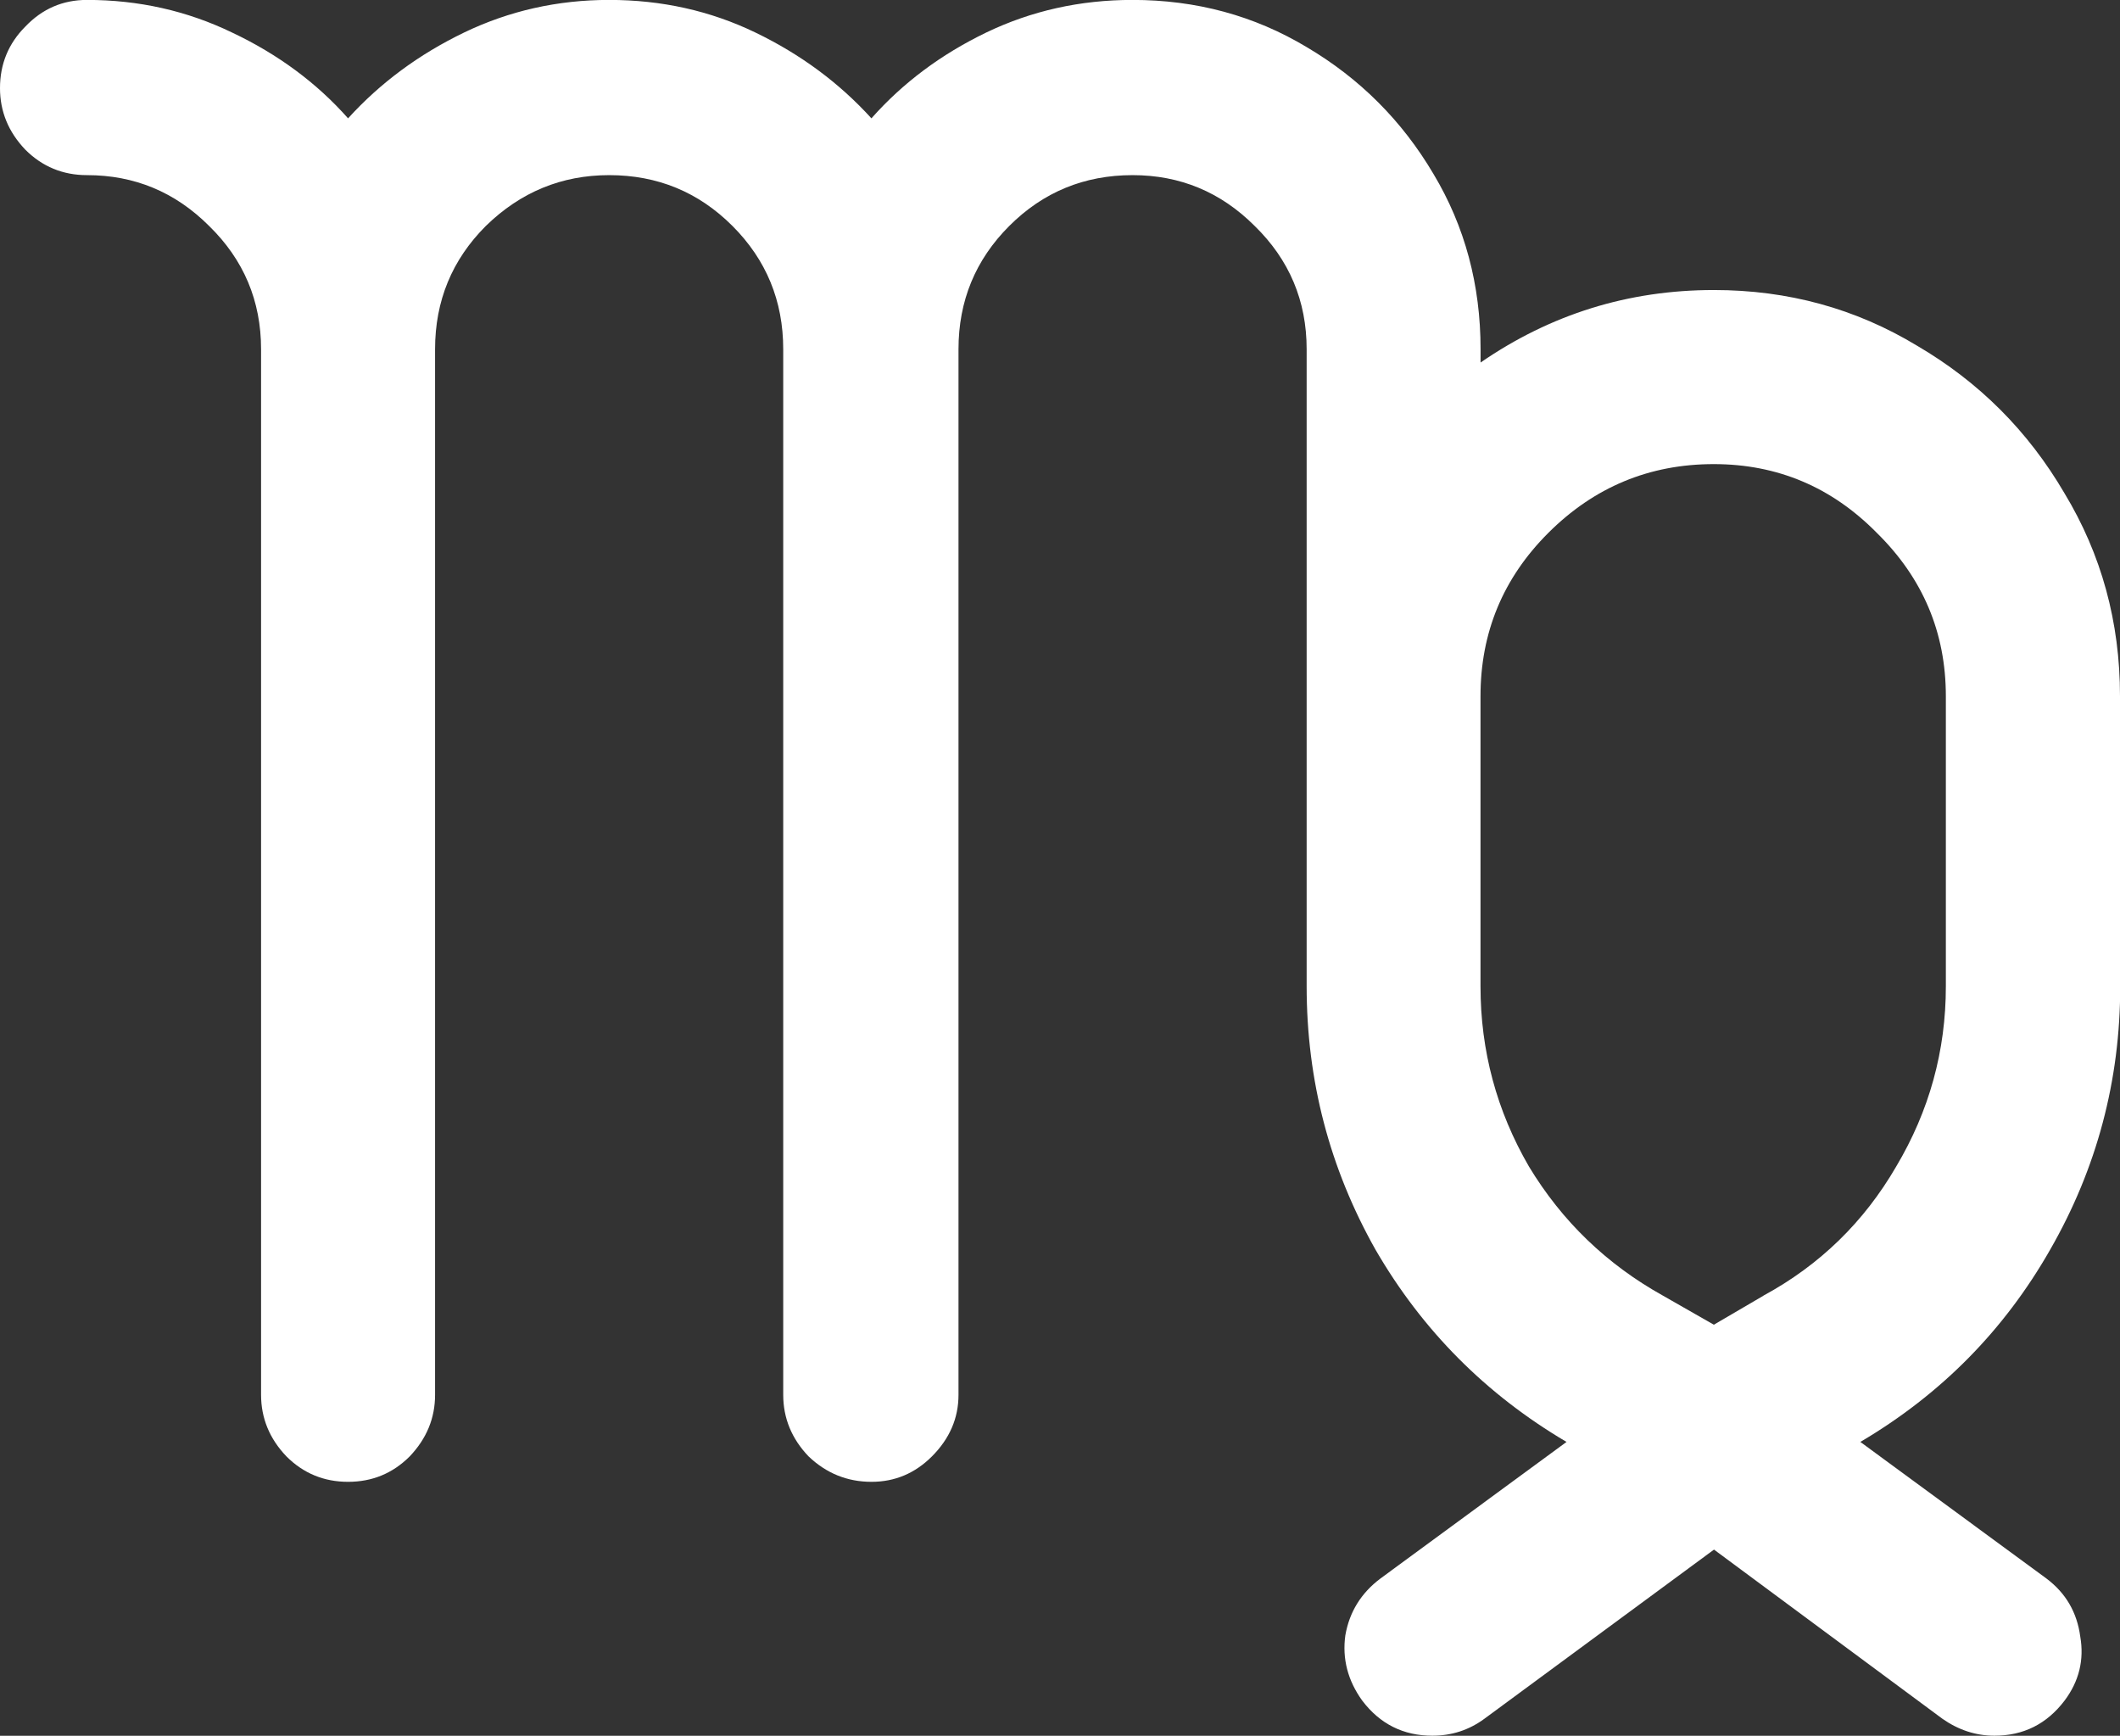 <svg xmlns="http://www.w3.org/2000/svg" xmlns:svg="http://www.w3.org/2000/svg" width="28.218mm" height="23.102mm" viewBox="0 0 28.218 23.102" id="svg1" xml:space="preserve"><rect x="0" y="0" width="28.218" height="23.102" fill="#333333" stroke="none"/><defs id="defs1"></defs><g id="layer1" transform="translate(77.335,-142.575)"><path d="m -49.117,151.841 c 0,-0.987 -0.247,-1.888 -0.74,-2.703 -0.483,-0.826 -1.137,-1.48 -1.963,-1.963 -0.815,-0.493 -1.716,-0.74 -2.703,-0.74 -1.137,0 -2.172,0.322 -3.105,0.965 v -0.177 c 0,-0.858 -0.209,-1.636 -0.627,-2.333 -0.418,-0.708 -0.981,-1.271 -1.689,-1.689 -0.697,-0.418 -1.469,-0.627 -2.317,-0.627 -0.697,0 -1.346,0.145 -1.947,0.434 -0.601,0.29 -1.11,0.67 -1.528,1.142 -0.429,-0.472 -0.944,-0.853 -1.544,-1.142 -0.601,-0.29 -1.249,-0.434 -1.947,-0.434 -0.686,0 -1.33,0.145 -1.931,0.434 -0.601,0.29 -1.115,0.67 -1.544,1.142 -0.418,-0.472 -0.933,-0.853 -1.544,-1.142 -0.601,-0.29 -1.244,-0.434 -1.931,-0.434 -0.322,0 -0.595,0.118 -0.82,0.354 -0.225,0.225 -0.338,0.499 -0.338,0.82 0,0.311 0.113,0.585 0.338,0.82 0.225,0.225 0.499,0.338 0.82,0.338 0.633,0 1.174,0.225 1.625,0.676 0.461,0.45 0.692,0.997 0.692,1.641 v 13.916 c 0,0.311 0.113,0.585 0.338,0.82 0.225,0.225 0.499,0.338 0.82,0.338 0.322,0 0.595,-0.113 0.82,-0.338 0.225,-0.236 0.338,-0.509 0.338,-0.82 v -13.916 c 0,-0.643 0.225,-1.19 0.676,-1.641 0.461,-0.45 1.008,-0.676 1.641,-0.676 0.644,0 1.19,0.225 1.641,0.676 0.45,0.45 0.676,0.997 0.676,1.641 v 13.916 c 0,0.311 0.113,0.585 0.338,0.82 0.236,0.225 0.515,0.338 0.837,0.338 0.311,0 0.579,-0.113 0.804,-0.338 0.236,-0.236 0.354,-0.509 0.354,-0.82 v -13.916 c 0,-0.643 0.225,-1.19 0.676,-1.641 0.45,-0.45 0.997,-0.676 1.641,-0.676 0.633,0 1.174,0.225 1.625,0.676 0.461,0.45 0.692,0.997 0.692,1.641 v 8.478 c 0,1.255 0.306,2.424 0.917,3.507 0.622,1.073 1.469,1.925 2.542,2.558 l -2.477,1.818 c -0.257,0.193 -0.413,0.445 -0.467,0.756 -0.043,0.311 0.032,0.601 0.225,0.869 0.236,0.311 0.547,0.467 0.933,0.467 0.257,0 0.488,-0.075 0.692,-0.225 l 3.057,-2.252 3.041,2.252 c 0.215,0.15 0.445,0.225 0.692,0.225 0.386,0 0.697,-0.156 0.933,-0.467 0.193,-0.257 0.263,-0.542 0.209,-0.853 -0.043,-0.322 -0.193,-0.579 -0.45,-0.772 l -2.477,-1.818 c 1.073,-0.633 1.914,-1.485 2.526,-2.558 0.622,-1.083 0.933,-2.252 0.933,-3.507 z m -4.746,7.979 -0.66,0.386 -0.676,-0.386 c -0.751,-0.418 -1.346,-0.992 -1.786,-1.721 -0.429,-0.74 -0.644,-1.539 -0.644,-2.397 v -3.861 c 0,-0.847 0.3,-1.571 0.901,-2.172 0.611,-0.611 1.346,-0.917 2.204,-0.917 0.847,0 1.571,0.306 2.172,0.917 0.611,0.601 0.917,1.325 0.917,2.172 v 3.861 c 0,0.858 -0.22,1.657 -0.66,2.397 -0.429,0.74 -1.019,1.314 -1.77,1.721 z" style="font-size:72px;font-family:'Noto Sans Symbols2', 'DejaVu Sans', 'Segoe UI Symbol', 'Arial Unicode MS', sans-serif;dominant-baseline:middle;text-anchor:middle;fill:#ffffff;stroke-width:0.458" id="path1-27-7"></path></g></svg>